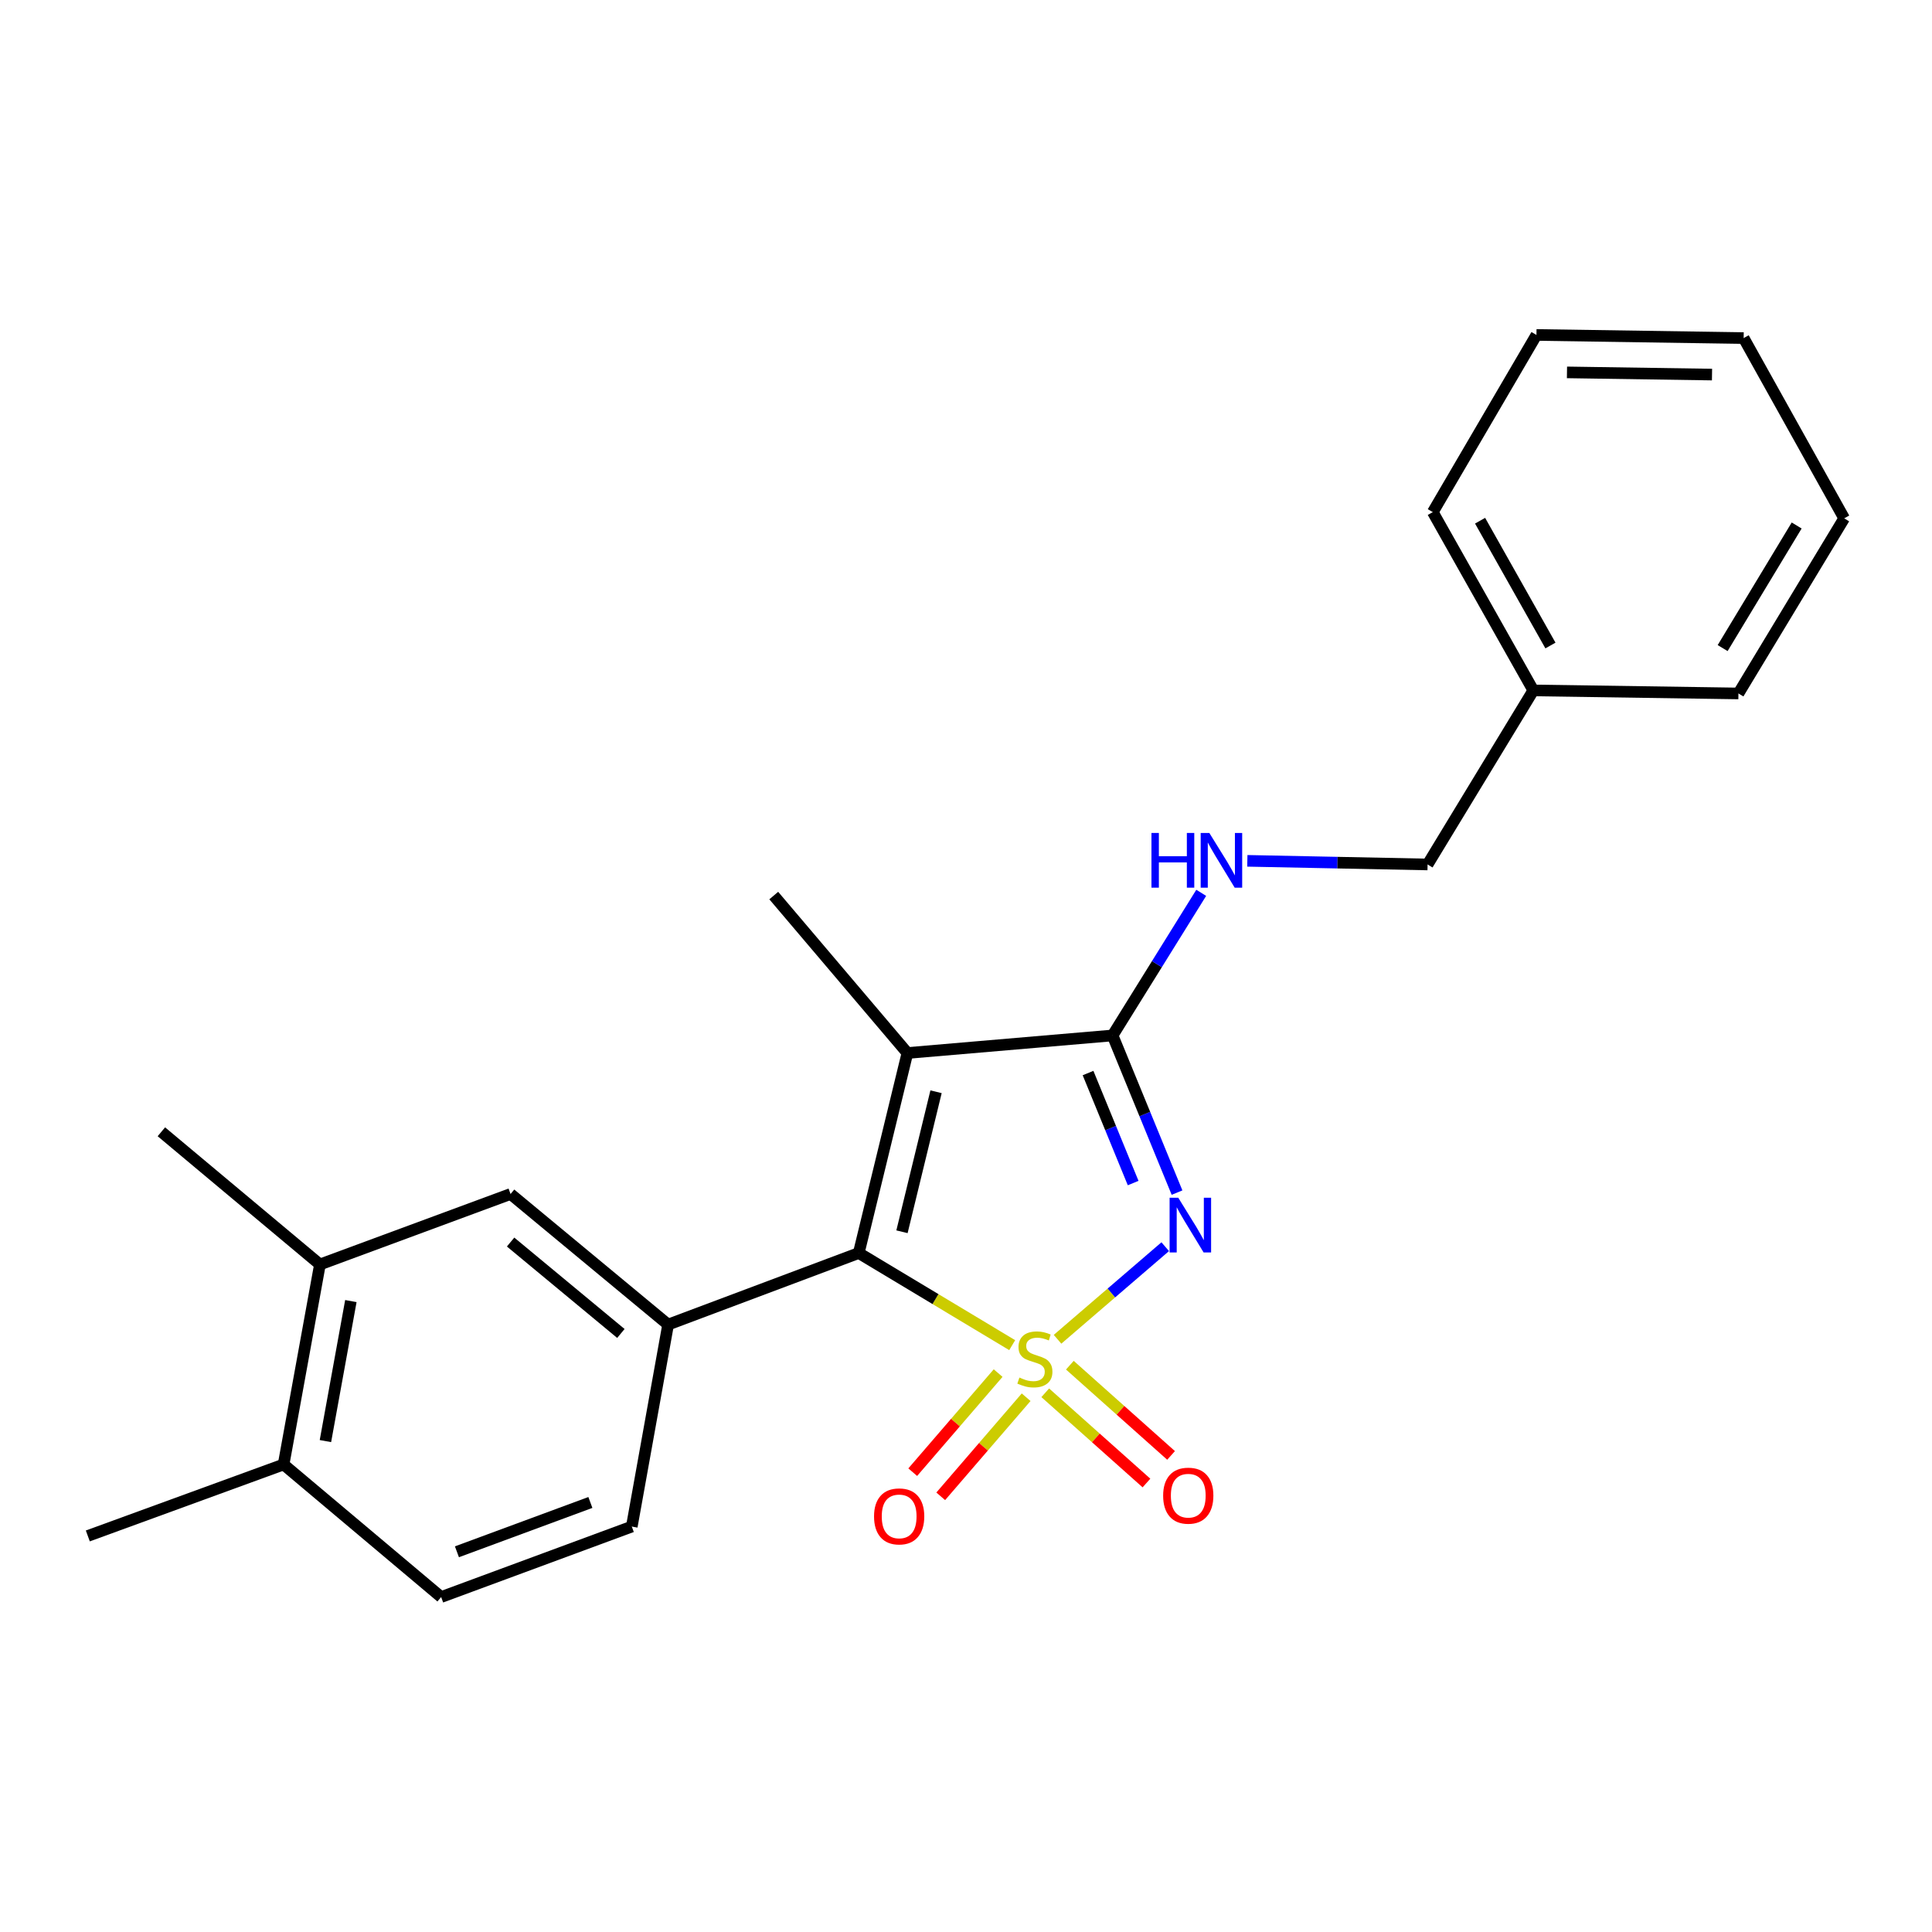 <?xml version='1.0' encoding='iso-8859-1'?>
<svg version='1.1' baseProfile='full'
              xmlns='http://www.w3.org/2000/svg'
                      xmlns:rdkit='http://www.rdkit.org/xml'
                      xmlns:xlink='http://www.w3.org/1999/xlink'
                  xml:space='preserve'
width='1000px' height='1000px' viewBox='0 0 1000 1000'>
<!-- END OF HEADER -->
<rect style='opacity:1.0;fill:#FFFFFF;stroke:none' width='1000' height='1000' x='0' y='0'> </rect>
<path class='bond-0' d='M 547.383,693.209 L 575.25,669.248' style='fill:none;fill-rule:evenodd;stroke:#CCCC00;stroke-width:6px;stroke-linecap:butt;stroke-linejoin:miter;stroke-opacity:1' />
<path class='bond-0' d='M 575.25,669.248 L 603.118,645.286' style='fill:none;fill-rule:evenodd;stroke:#0000FF;stroke-width:6px;stroke-linecap:butt;stroke-linejoin:miter;stroke-opacity:1' />
<path class='bond-1' d='M 523.911,696.249 L 484.2,672.406' style='fill:none;fill-rule:evenodd;stroke:#CCCC00;stroke-width:6px;stroke-linecap:butt;stroke-linejoin:miter;stroke-opacity:1' />
<path class='bond-1' d='M 484.2,672.406 L 444.49,648.563' style='fill:none;fill-rule:evenodd;stroke:#000000;stroke-width:6px;stroke-linecap:butt;stroke-linejoin:miter;stroke-opacity:1' />
<path class='bond-5' d='M 541.021,720.905 L 567.214,744.257' style='fill:none;fill-rule:evenodd;stroke:#CCCC00;stroke-width:6px;stroke-linecap:butt;stroke-linejoin:miter;stroke-opacity:1' />
<path class='bond-5' d='M 567.214,744.257 L 593.406,767.608' style='fill:none;fill-rule:evenodd;stroke:#FF0000;stroke-width:6px;stroke-linecap:butt;stroke-linejoin:miter;stroke-opacity:1' />
<path class='bond-5' d='M 553.756,706.62 L 579.949,729.972' style='fill:none;fill-rule:evenodd;stroke:#CCCC00;stroke-width:6px;stroke-linecap:butt;stroke-linejoin:miter;stroke-opacity:1' />
<path class='bond-5' d='M 579.949,729.972 L 606.142,753.323' style='fill:none;fill-rule:evenodd;stroke:#FF0000;stroke-width:6px;stroke-linecap:butt;stroke-linejoin:miter;stroke-opacity:1' />
<path class='bond-6' d='M 516.631,710.707 L 494.529,736.352' style='fill:none;fill-rule:evenodd;stroke:#CCCC00;stroke-width:6px;stroke-linecap:butt;stroke-linejoin:miter;stroke-opacity:1' />
<path class='bond-6' d='M 494.529,736.352 L 472.426,761.997' style='fill:none;fill-rule:evenodd;stroke:#FF0000;stroke-width:6px;stroke-linecap:butt;stroke-linejoin:miter;stroke-opacity:1' />
<path class='bond-6' d='M 531.128,723.201 L 509.026,748.846' style='fill:none;fill-rule:evenodd;stroke:#CCCC00;stroke-width:6px;stroke-linecap:butt;stroke-linejoin:miter;stroke-opacity:1' />
<path class='bond-6' d='M 509.026,748.846 L 486.923,774.491' style='fill:none;fill-rule:evenodd;stroke:#FF0000;stroke-width:6px;stroke-linecap:butt;stroke-linejoin:miter;stroke-opacity:1' />
<path class='bond-2' d='M 609.23,617.291 L 592.55,576.619' style='fill:none;fill-rule:evenodd;stroke:#0000FF;stroke-width:6px;stroke-linecap:butt;stroke-linejoin:miter;stroke-opacity:1' />
<path class='bond-2' d='M 592.55,576.619 L 575.871,535.947' style='fill:none;fill-rule:evenodd;stroke:#000000;stroke-width:6px;stroke-linecap:butt;stroke-linejoin:miter;stroke-opacity:1' />
<path class='bond-2' d='M 586.519,612.351 L 574.844,583.881' style='fill:none;fill-rule:evenodd;stroke:#0000FF;stroke-width:6px;stroke-linecap:butt;stroke-linejoin:miter;stroke-opacity:1' />
<path class='bond-2' d='M 574.844,583.881 L 563.168,555.41' style='fill:none;fill-rule:evenodd;stroke:#000000;stroke-width:6px;stroke-linecap:butt;stroke-linejoin:miter;stroke-opacity:1' />
<path class='bond-3' d='M 444.49,648.563 L 469.677,545.038' style='fill:none;fill-rule:evenodd;stroke:#000000;stroke-width:6px;stroke-linecap:butt;stroke-linejoin:miter;stroke-opacity:1' />
<path class='bond-3' d='M 466.863,637.558 L 484.494,565.091' style='fill:none;fill-rule:evenodd;stroke:#000000;stroke-width:6px;stroke-linecap:butt;stroke-linejoin:miter;stroke-opacity:1' />
<path class='bond-4' d='M 444.49,648.563 L 345.813,685.605' style='fill:none;fill-rule:evenodd;stroke:#000000;stroke-width:6px;stroke-linecap:butt;stroke-linejoin:miter;stroke-opacity:1' />
<path class='bond-7' d='M 575.871,535.947 L 598.811,499.037' style='fill:none;fill-rule:evenodd;stroke:#000000;stroke-width:6px;stroke-linecap:butt;stroke-linejoin:miter;stroke-opacity:1' />
<path class='bond-7' d='M 598.811,499.037 L 621.752,462.126' style='fill:none;fill-rule:evenodd;stroke:#0000FF;stroke-width:6px;stroke-linecap:butt;stroke-linejoin:miter;stroke-opacity:1' />
<path class='bond-23' d='M 575.871,535.947 L 469.677,545.038' style='fill:none;fill-rule:evenodd;stroke:#000000;stroke-width:6px;stroke-linecap:butt;stroke-linejoin:miter;stroke-opacity:1' />
<path class='bond-13' d='M 469.677,545.038 L 400.494,463.542' style='fill:none;fill-rule:evenodd;stroke:#000000;stroke-width:6px;stroke-linecap:butt;stroke-linejoin:miter;stroke-opacity:1' />
<path class='bond-8' d='M 345.813,685.605 L 264.264,618.006' style='fill:none;fill-rule:evenodd;stroke:#000000;stroke-width:6px;stroke-linecap:butt;stroke-linejoin:miter;stroke-opacity:1' />
<path class='bond-8' d='M 321.367,690.199 L 264.283,642.88' style='fill:none;fill-rule:evenodd;stroke:#000000;stroke-width:6px;stroke-linecap:butt;stroke-linejoin:miter;stroke-opacity:1' />
<path class='bond-10' d='M 345.813,685.605 L 327.015,790.151' style='fill:none;fill-rule:evenodd;stroke:#000000;stroke-width:6px;stroke-linecap:butt;stroke-linejoin:miter;stroke-opacity:1' />
<path class='bond-14' d='M 645.619,445.567 L 692.267,446.506' style='fill:none;fill-rule:evenodd;stroke:#0000FF;stroke-width:6px;stroke-linecap:butt;stroke-linejoin:miter;stroke-opacity:1' />
<path class='bond-14' d='M 692.267,446.506 L 738.915,447.445' style='fill:none;fill-rule:evenodd;stroke:#000000;stroke-width:6px;stroke-linecap:butt;stroke-linejoin:miter;stroke-opacity:1' />
<path class='bond-9' d='M 264.264,618.006 L 165.598,654.485' style='fill:none;fill-rule:evenodd;stroke:#000000;stroke-width:6px;stroke-linecap:butt;stroke-linejoin:miter;stroke-opacity:1' />
<path class='bond-16' d='M 165.598,654.485 L 83.528,585.812' style='fill:none;fill-rule:evenodd;stroke:#000000;stroke-width:6px;stroke-linecap:butt;stroke-linejoin:miter;stroke-opacity:1' />
<path class='bond-24' d='M 165.598,654.485 L 146.79,758.01' style='fill:none;fill-rule:evenodd;stroke:#000000;stroke-width:6px;stroke-linecap:butt;stroke-linejoin:miter;stroke-opacity:1' />
<path class='bond-24' d='M 181.606,673.435 L 168.44,745.902' style='fill:none;fill-rule:evenodd;stroke:#000000;stroke-width:6px;stroke-linecap:butt;stroke-linejoin:miter;stroke-opacity:1' />
<path class='bond-12' d='M 327.015,790.151 L 228.338,826.63' style='fill:none;fill-rule:evenodd;stroke:#000000;stroke-width:6px;stroke-linecap:butt;stroke-linejoin:miter;stroke-opacity:1' />
<path class='bond-12' d='M 305.578,777.673 L 236.504,803.208' style='fill:none;fill-rule:evenodd;stroke:#000000;stroke-width:6px;stroke-linecap:butt;stroke-linejoin:miter;stroke-opacity:1' />
<path class='bond-11' d='M 146.79,758.01 L 228.338,826.63' style='fill:none;fill-rule:evenodd;stroke:#000000;stroke-width:6px;stroke-linecap:butt;stroke-linejoin:miter;stroke-opacity:1' />
<path class='bond-17' d='M 146.79,758.01 L 45.455,794.999' style='fill:none;fill-rule:evenodd;stroke:#000000;stroke-width:6px;stroke-linecap:butt;stroke-linejoin:miter;stroke-opacity:1' />
<path class='bond-15' d='M 738.915,447.445 L 793.639,357.359' style='fill:none;fill-rule:evenodd;stroke:#000000;stroke-width:6px;stroke-linecap:butt;stroke-linejoin:miter;stroke-opacity:1' />
<path class='bond-18' d='M 793.639,357.359 L 741.615,265.072' style='fill:none;fill-rule:evenodd;stroke:#000000;stroke-width:6px;stroke-linecap:butt;stroke-linejoin:miter;stroke-opacity:1' />
<path class='bond-18' d='M 802.507,334.118 L 766.09,269.517' style='fill:none;fill-rule:evenodd;stroke:#000000;stroke-width:6px;stroke-linecap:butt;stroke-linejoin:miter;stroke-opacity:1' />
<path class='bond-19' d='M 793.639,357.359 L 899.811,358.933' style='fill:none;fill-rule:evenodd;stroke:#000000;stroke-width:6px;stroke-linecap:butt;stroke-linejoin:miter;stroke-opacity:1' />
<path class='bond-20' d='M 741.615,265.072 L 795.265,173.37' style='fill:none;fill-rule:evenodd;stroke:#000000;stroke-width:6px;stroke-linecap:butt;stroke-linejoin:miter;stroke-opacity:1' />
<path class='bond-21' d='M 899.811,358.933 L 954.545,268.294' style='fill:none;fill-rule:evenodd;stroke:#000000;stroke-width:6px;stroke-linecap:butt;stroke-linejoin:miter;stroke-opacity:1' />
<path class='bond-21' d='M 891.639,335.444 L 929.953,271.997' style='fill:none;fill-rule:evenodd;stroke:#000000;stroke-width:6px;stroke-linecap:butt;stroke-linejoin:miter;stroke-opacity:1' />
<path class='bond-25' d='M 795.265,173.37 L 902.512,174.986' style='fill:none;fill-rule:evenodd;stroke:#000000;stroke-width:6px;stroke-linecap:butt;stroke-linejoin:miter;stroke-opacity:1' />
<path class='bond-25' d='M 811.064,192.748 L 886.136,193.879' style='fill:none;fill-rule:evenodd;stroke:#000000;stroke-width:6px;stroke-linecap:butt;stroke-linejoin:miter;stroke-opacity:1' />
<path class='bond-22' d='M 954.545,268.294 L 902.512,174.986' style='fill:none;fill-rule:evenodd;stroke:#000000;stroke-width:6px;stroke-linecap:butt;stroke-linejoin:miter;stroke-opacity:1' />
<path  class='atom-0' d='M 527.65 713.017
Q 527.97 713.137, 529.29 713.697
Q 530.61 714.257, 532.05 714.617
Q 533.53 714.937, 534.97 714.937
Q 537.65 714.937, 539.21 713.657
Q 540.77 712.337, 540.77 710.057
Q 540.77 708.497, 539.97 707.537
Q 539.21 706.577, 538.01 706.057
Q 536.81 705.537, 534.81 704.937
Q 532.29 704.177, 530.77 703.457
Q 529.29 702.737, 528.21 701.217
Q 527.17 699.697, 527.17 697.137
Q 527.17 693.577, 529.57 691.377
Q 532.01 689.177, 536.81 689.177
Q 540.09 689.177, 543.81 690.737
L 542.89 693.817
Q 539.49 692.417, 536.93 692.417
Q 534.17 692.417, 532.65 693.577
Q 531.13 694.697, 531.17 696.657
Q 531.17 698.177, 531.93 699.097
Q 532.73 700.017, 533.85 700.537
Q 535.01 701.057, 536.93 701.657
Q 539.49 702.457, 541.01 703.257
Q 542.53 704.057, 543.61 705.697
Q 544.73 707.297, 544.73 710.057
Q 544.73 713.977, 542.09 716.097
Q 539.49 718.177, 535.13 718.177
Q 532.61 718.177, 530.69 717.617
Q 528.81 717.097, 526.57 716.177
L 527.65 713.017
' fill='#CCCC00'/>
<path  class='atom-1' d='M 609.864 619.943
L 619.144 634.943
Q 620.064 636.423, 621.544 639.103
Q 623.024 641.783, 623.104 641.943
L 623.104 619.943
L 626.864 619.943
L 626.864 648.263
L 622.984 648.263
L 613.024 631.863
Q 611.864 629.943, 610.624 627.743
Q 609.424 625.543, 609.064 624.863
L 609.064 648.263
L 605.384 648.263
L 605.384 619.943
L 609.864 619.943
' fill='#0000FF'/>
<path  class='atom-6' d='M 602.04 774.155
Q 602.04 767.355, 605.4 763.555
Q 608.76 759.755, 615.04 759.755
Q 621.32 759.755, 624.68 763.555
Q 628.04 767.355, 628.04 774.155
Q 628.04 781.035, 624.64 784.955
Q 621.24 788.835, 615.04 788.835
Q 608.8 788.835, 605.4 784.955
Q 602.04 781.075, 602.04 774.155
M 615.04 785.635
Q 619.36 785.635, 621.68 782.755
Q 624.04 779.835, 624.04 774.155
Q 624.04 768.595, 621.68 765.795
Q 619.36 762.955, 615.04 762.955
Q 610.72 762.955, 608.36 765.755
Q 606.04 768.555, 606.04 774.155
Q 606.04 779.875, 608.36 782.755
Q 610.72 785.635, 615.04 785.635
' fill='#FF0000'/>
<path  class='atom-7' d='M 452.403 784.883
Q 452.403 778.083, 455.763 774.283
Q 459.123 770.483, 465.403 770.483
Q 471.683 770.483, 475.043 774.283
Q 478.403 778.083, 478.403 784.883
Q 478.403 791.763, 475.003 795.683
Q 471.603 799.563, 465.403 799.563
Q 459.163 799.563, 455.763 795.683
Q 452.403 791.803, 452.403 784.883
M 465.403 796.363
Q 469.723 796.363, 472.043 793.483
Q 474.403 790.563, 474.403 784.883
Q 474.403 779.323, 472.043 776.523
Q 469.723 773.683, 465.403 773.683
Q 461.083 773.683, 458.723 776.483
Q 456.403 779.283, 456.403 784.883
Q 456.403 790.603, 458.723 793.483
Q 461.083 796.363, 465.403 796.363
' fill='#FF0000'/>
<path  class='atom-8' d='M 595.991 431.138
L 599.831 431.138
L 599.831 443.178
L 614.311 443.178
L 614.311 431.138
L 618.151 431.138
L 618.151 459.458
L 614.311 459.458
L 614.311 446.378
L 599.831 446.378
L 599.831 459.458
L 595.991 459.458
L 595.991 431.138
' fill='#0000FF'/>
<path  class='atom-8' d='M 625.951 431.138
L 635.231 446.138
Q 636.151 447.618, 637.631 450.298
Q 639.111 452.978, 639.191 453.138
L 639.191 431.138
L 642.951 431.138
L 642.951 459.458
L 639.071 459.458
L 629.111 443.058
Q 627.951 441.138, 626.711 438.938
Q 625.511 436.738, 625.151 436.058
L 625.151 459.458
L 621.471 459.458
L 621.471 431.138
L 625.951 431.138
' fill='#0000FF'/>
</svg>
